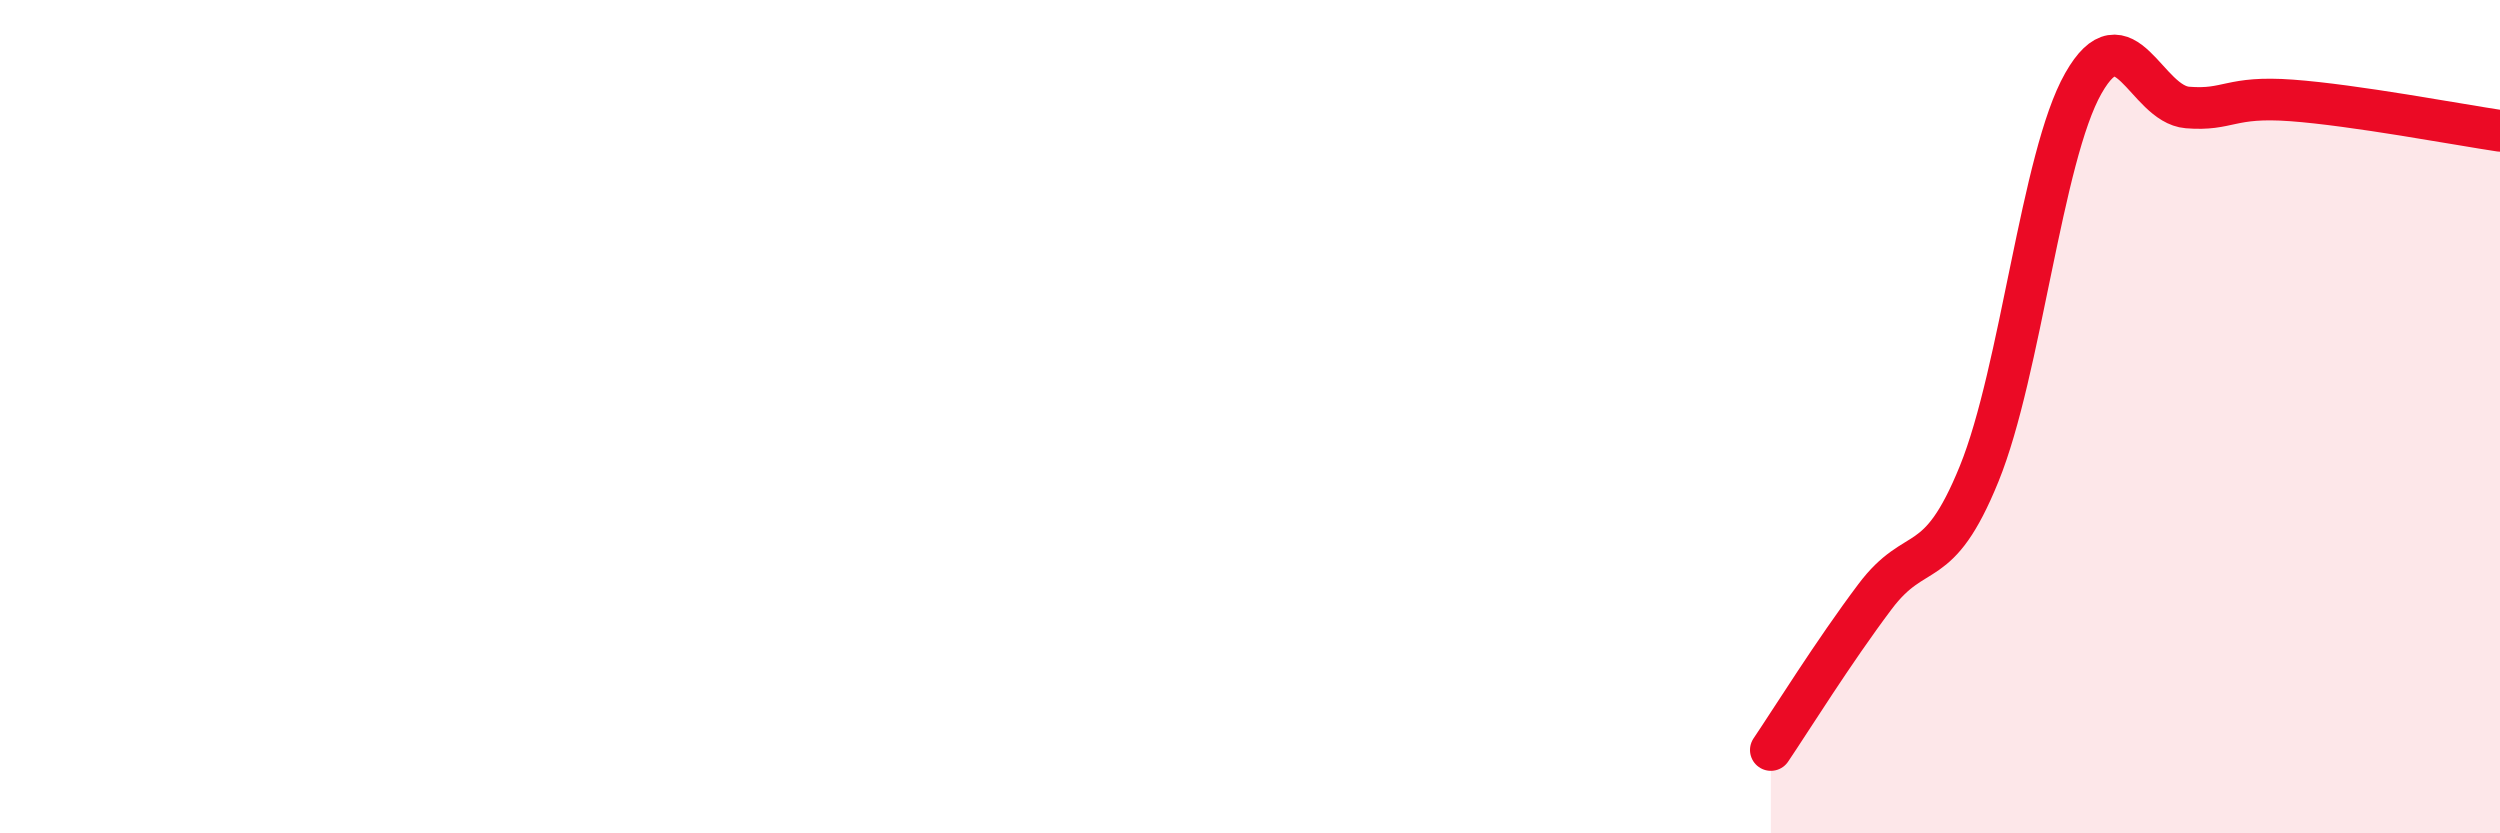 
    <svg width="60" height="20" viewBox="0 0 60 20" xmlns="http://www.w3.org/2000/svg">
      <path
        d="M 42.5,18 C 43,17.26 44,15.65 45,14.32 C 46,12.99 46.5,13.83 47.5,11.37 C 48.5,8.91 49,3.76 50,2 C 51,0.24 51.5,2.5 52.5,2.58 C 53.5,2.66 53.5,2.3 55,2.41 C 56.5,2.52 59,2.99 60,3.14L60 20L42.5 20Z"
        fill="#EB0A25"
        opacity="0.1"
        stroke-linecap="round"
        stroke-linejoin="round"
      />
      <path
        d="M 42.5,18 C 43,17.26 44,15.65 45,14.32 C 46,12.99 46.5,13.83 47.5,11.37 C 48.5,8.91 49,3.76 50,2 C 51,0.24 51.5,2.5 52.5,2.58 C 53.5,2.66 53.5,2.3 55,2.41 C 56.5,2.52 59,2.99 60,3.14"
        stroke="#EB0A25"
        stroke-width="1"
        fill="none"
        stroke-linecap="round"
        stroke-linejoin="round"
      />
    </svg>
  